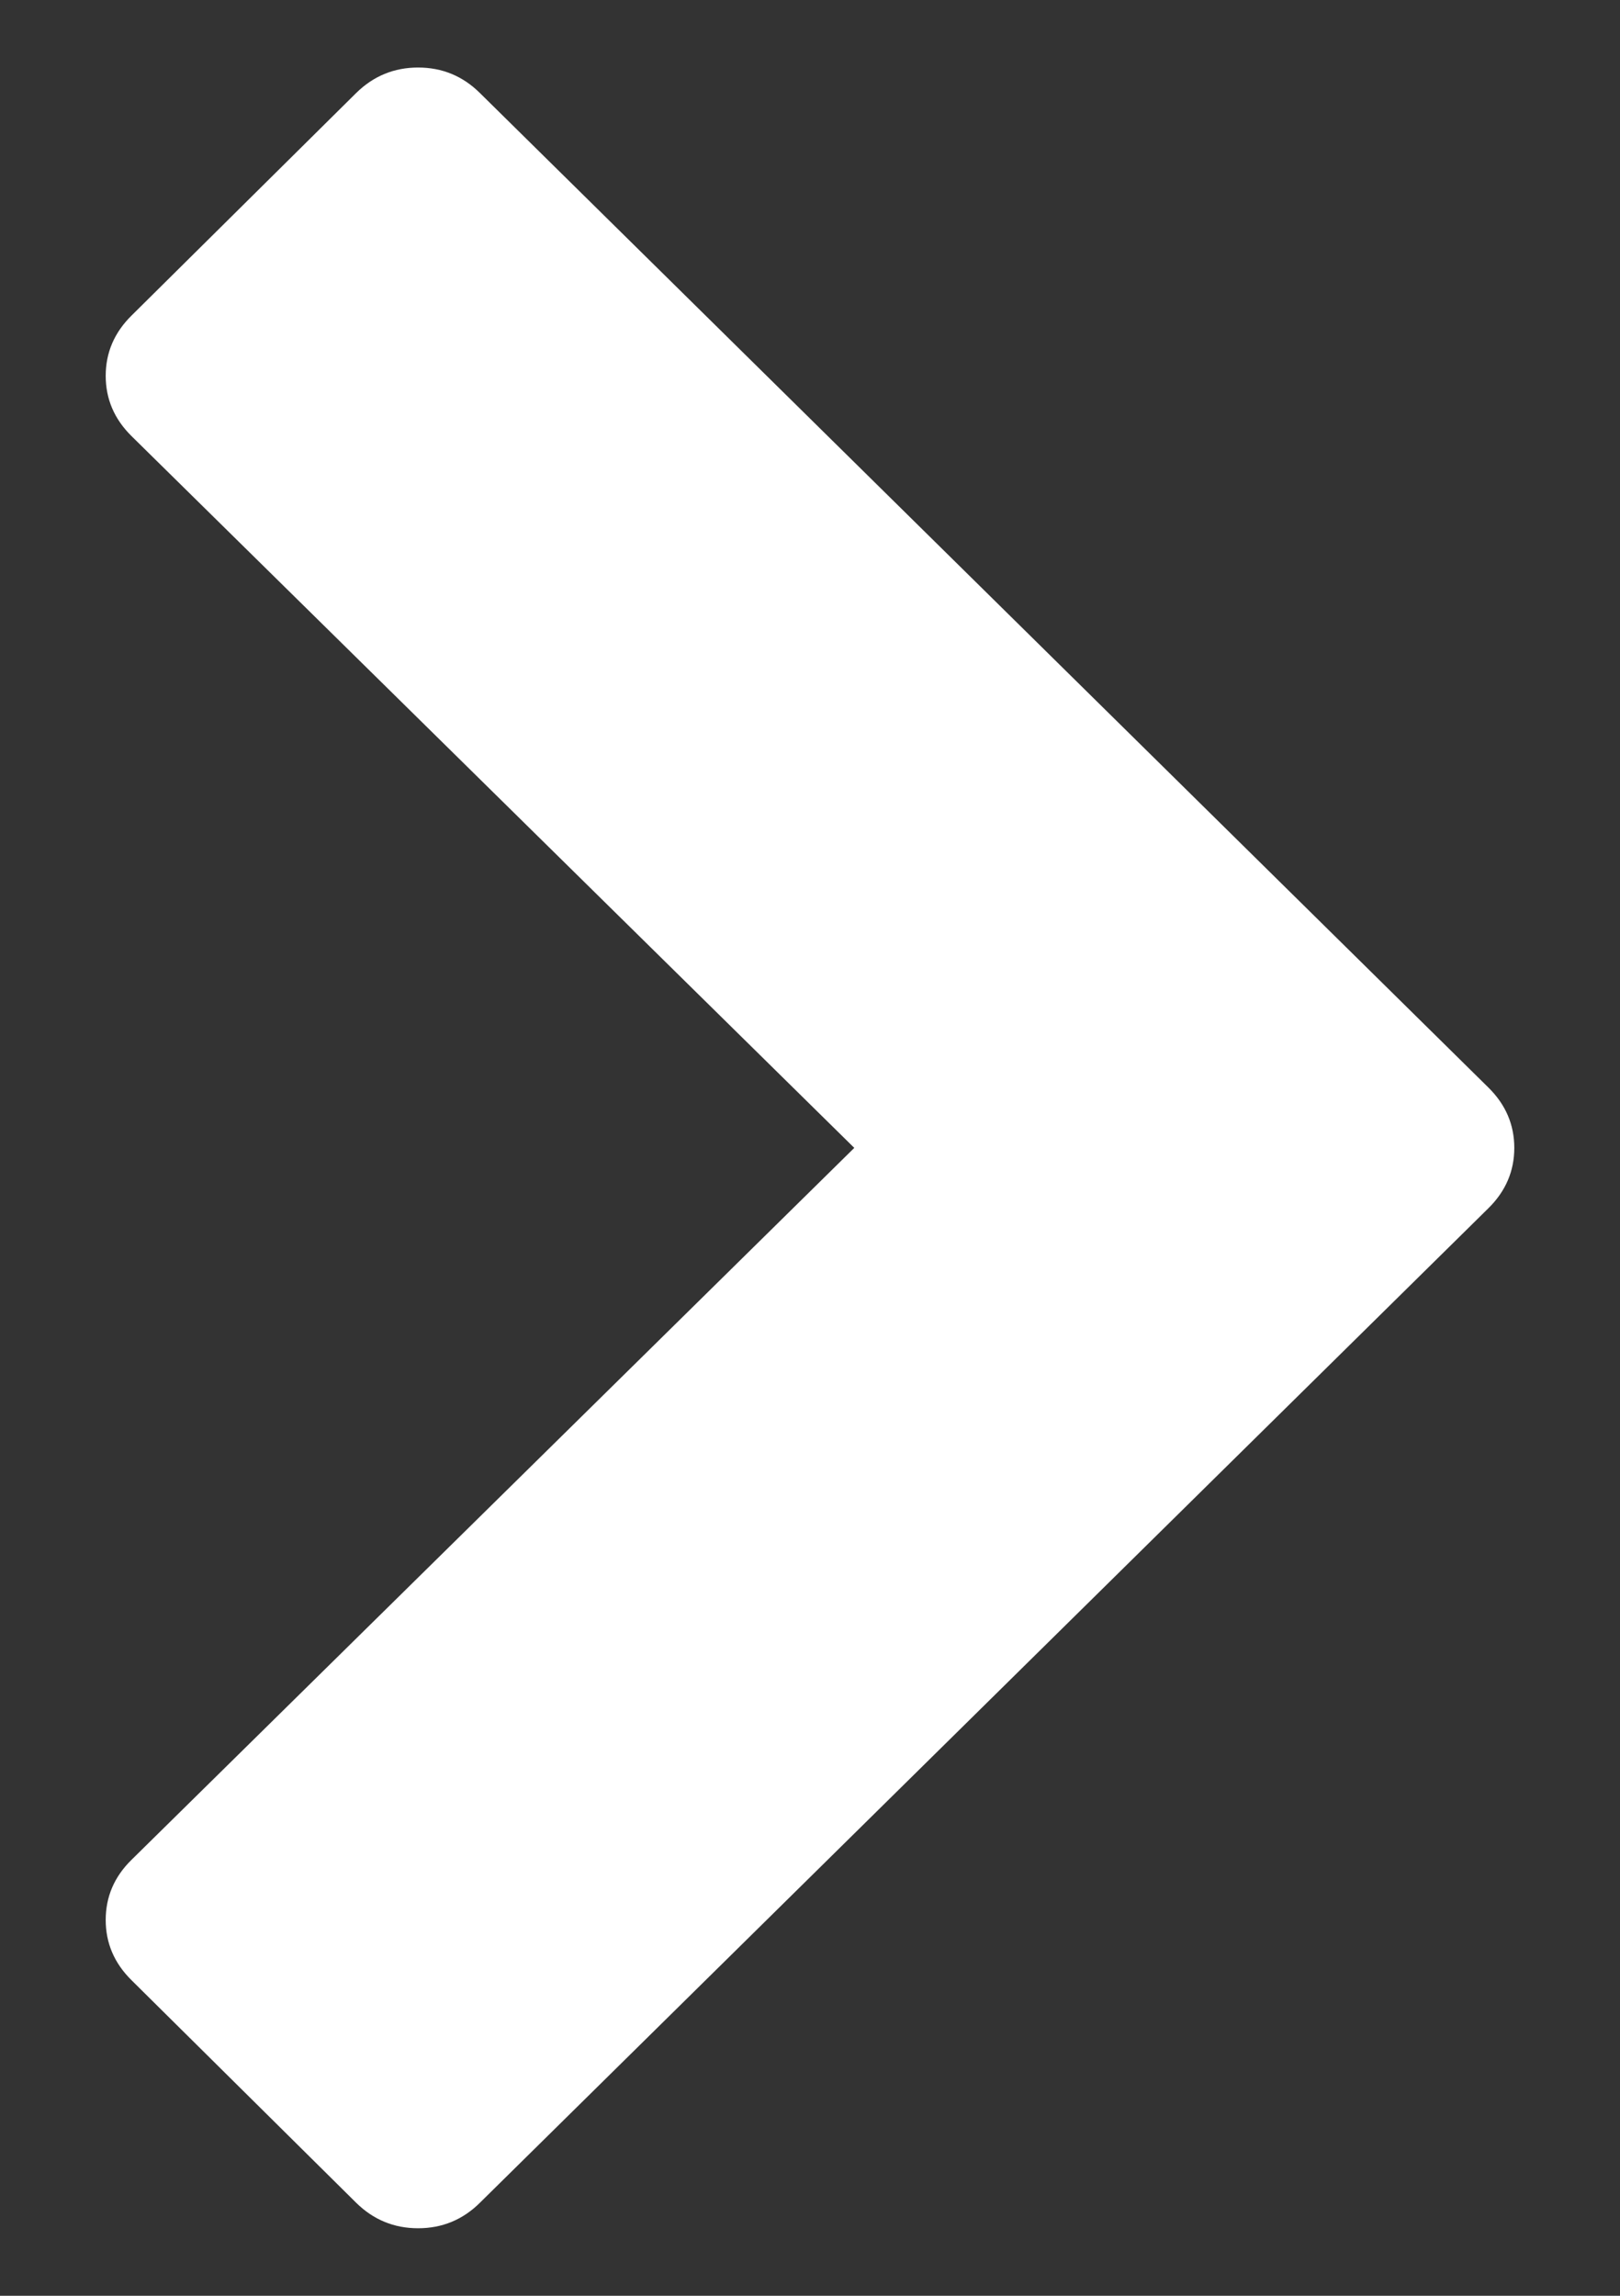 <svg width="12" height="17" viewBox="0 0 12 17" fill="none" xmlns="http://www.w3.org/2000/svg">
<rect x="0" y="0" width="12" height="17" fill="#333333" stroke="none"/>
<path d="M2.638 16.311L0.975 14.664C0.847 14.538 0.783 14.389 0.783 14.217C0.783 14.045 0.847 13.896 0.975 13.771L6.328 8.5L0.975 3.23C0.847 3.104 0.783 2.955 0.783 2.783C0.783 2.611 0.847 2.462 0.975 2.336L2.638 0.689C2.766 0.563 2.919 0.5 3.097 0.5C3.275 0.5 3.428 0.563 3.555 0.689L11.025 8.053C11.153 8.179 11.217 8.328 11.217 8.5C11.217 8.672 11.153 8.821 11.025 8.947L3.555 16.311C3.428 16.437 3.275 16.5 3.097 16.5C2.919 16.5 2.766 16.437 2.638 16.311Z" fill="white"/>
</svg>
